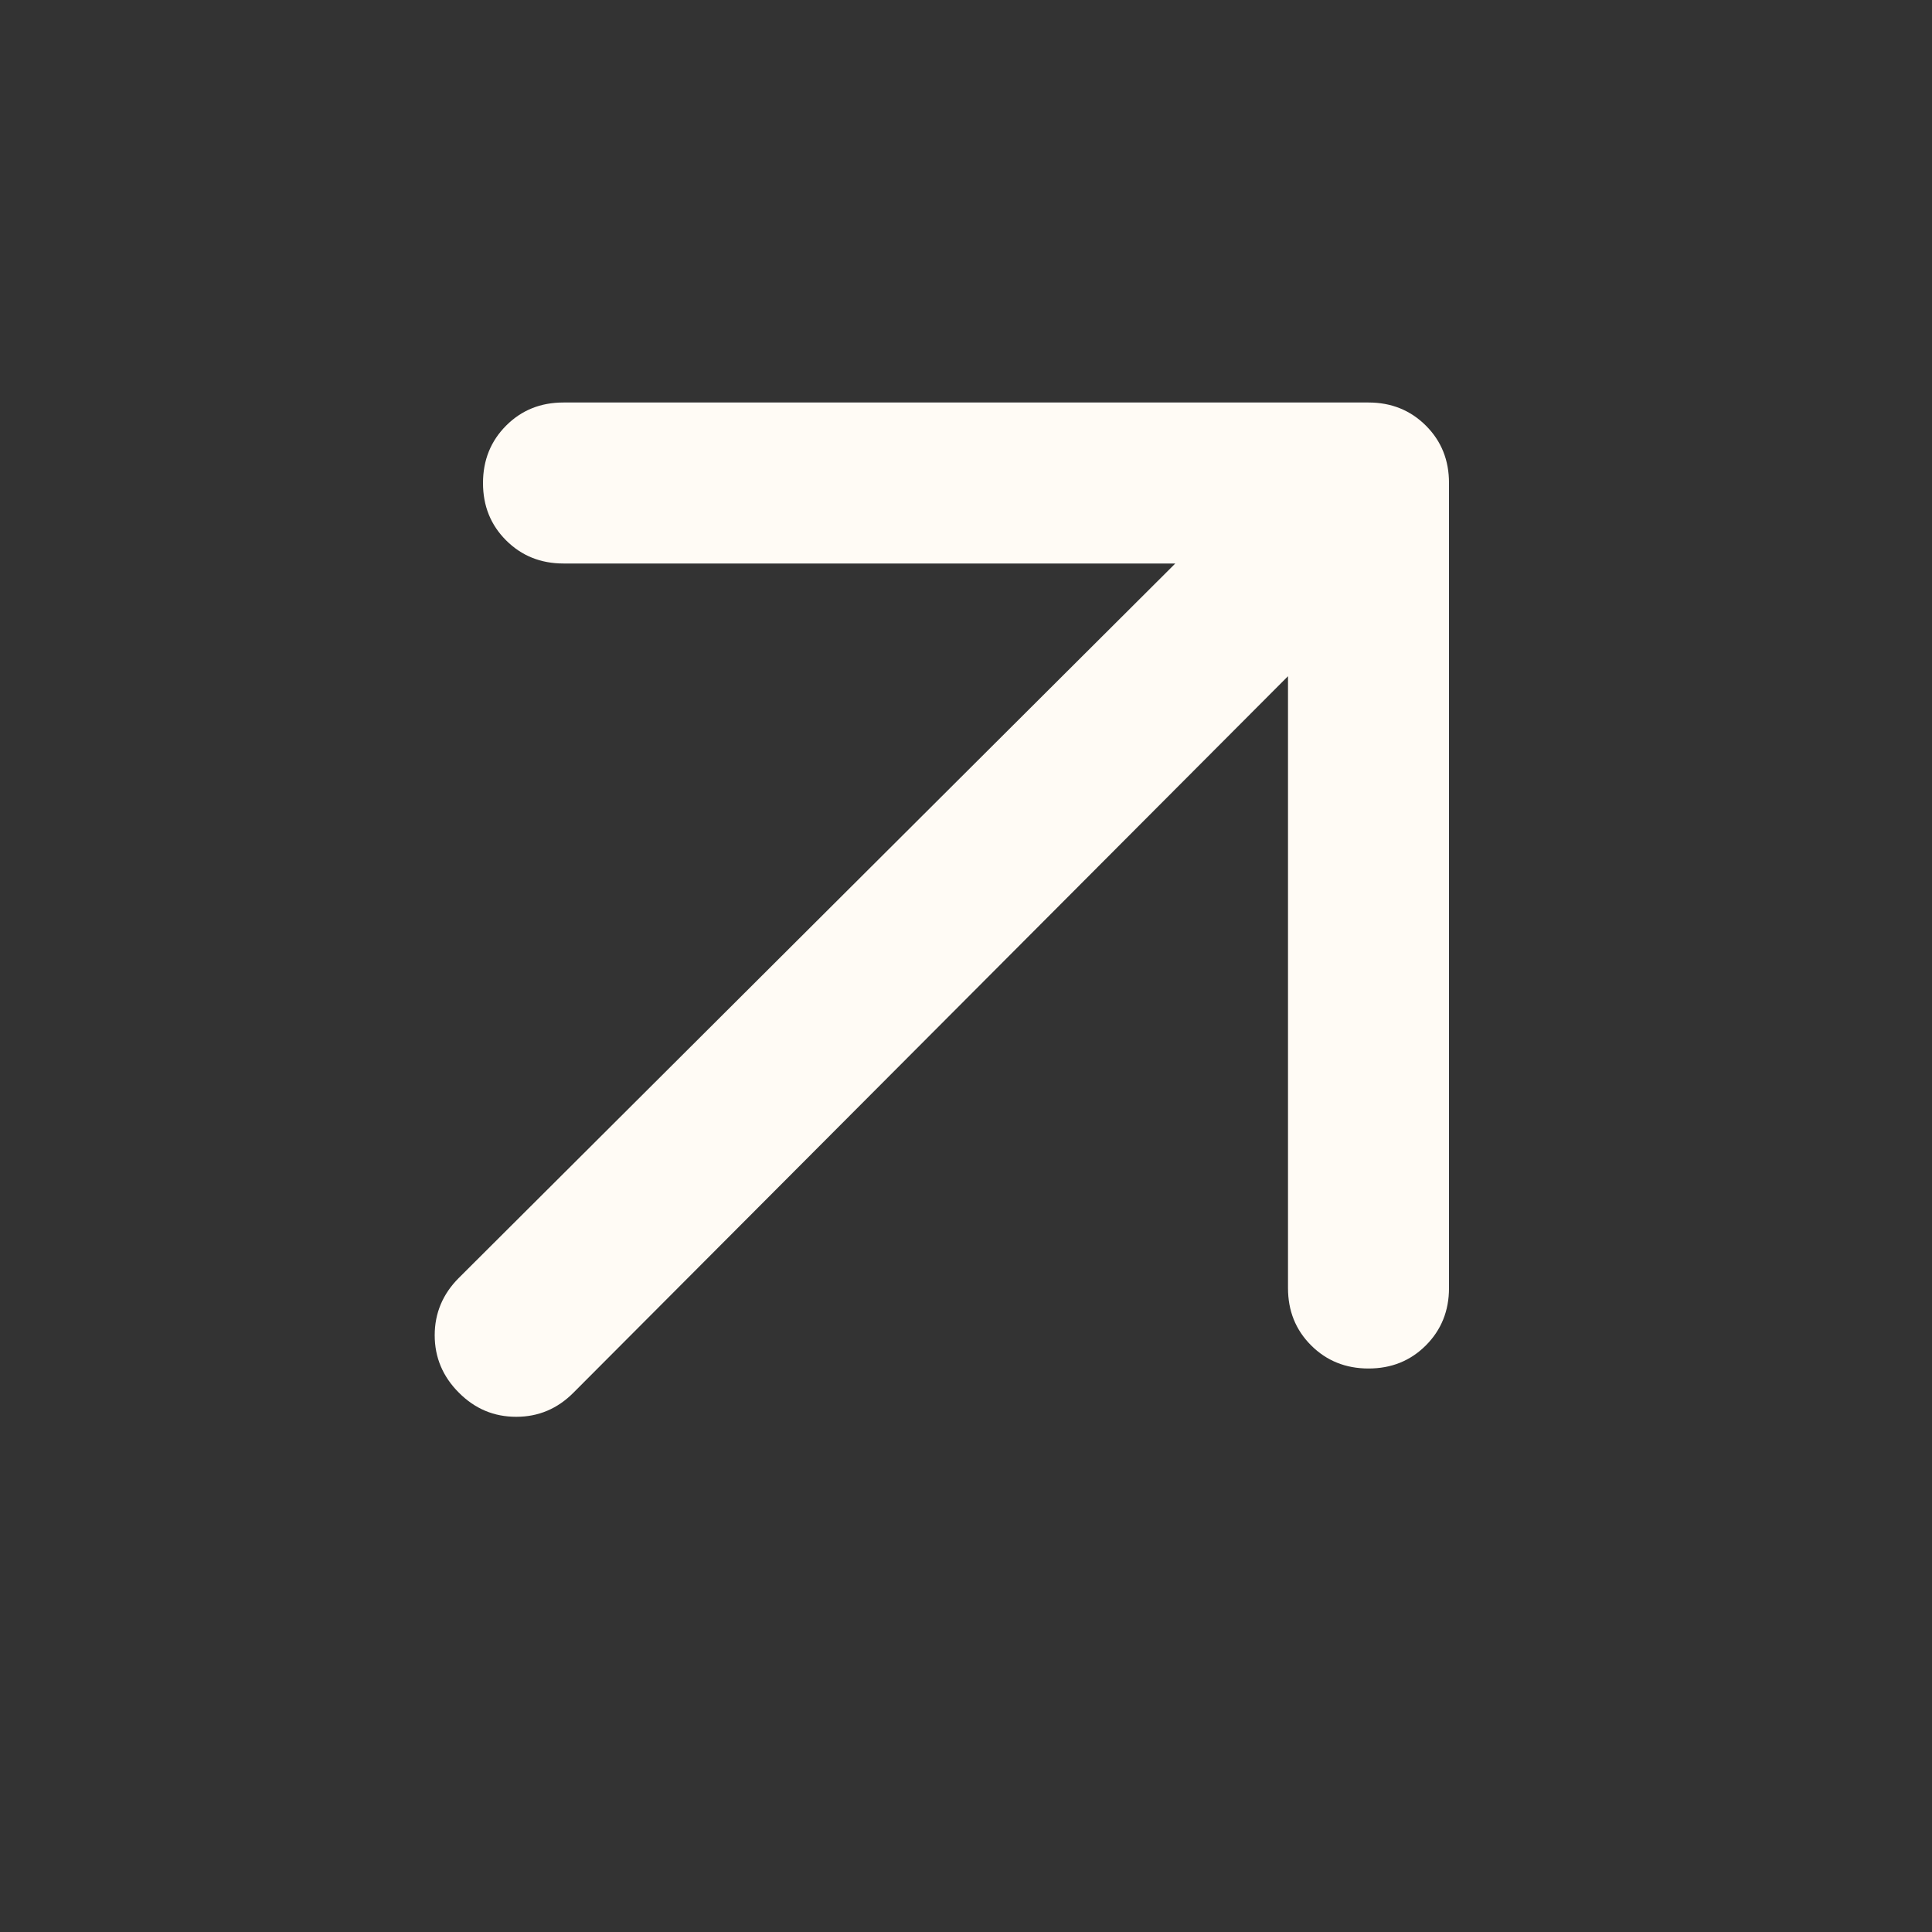 <?xml version="1.0" encoding="UTF-8"?> <svg xmlns="http://www.w3.org/2000/svg" width="15" height="15" viewBox="0 0 15 15" fill="none"><rect x="0" y="0" width="15" height="15" fill="#333333" stroke="none"/> <path d="M10 5.25L4.453 10.812C4.328 10.938 4.18 11 4.008 11C3.835 11 3.687 10.938 3.562 10.812C3.438 10.688 3.375 10.539 3.375 10.367C3.375 10.195 3.438 10.046 3.562 9.922L9.125 4.375H4.375C4.198 4.375 4.049 4.315 3.929 4.195C3.809 4.075 3.75 3.927 3.75 3.75C3.75 3.573 3.81 3.424 3.93 3.304C4.05 3.184 4.198 3.125 4.375 3.125H10.625C10.802 3.125 10.951 3.185 11.071 3.305C11.191 3.425 11.25 3.573 11.25 3.75V10C11.25 10.177 11.19 10.326 11.07 10.446C10.95 10.566 10.802 10.625 10.625 10.625C10.448 10.625 10.299 10.565 10.179 10.445C10.059 10.325 10 10.177 10 10V5.25Z" fill="#FFFBF5"></path> </svg> 